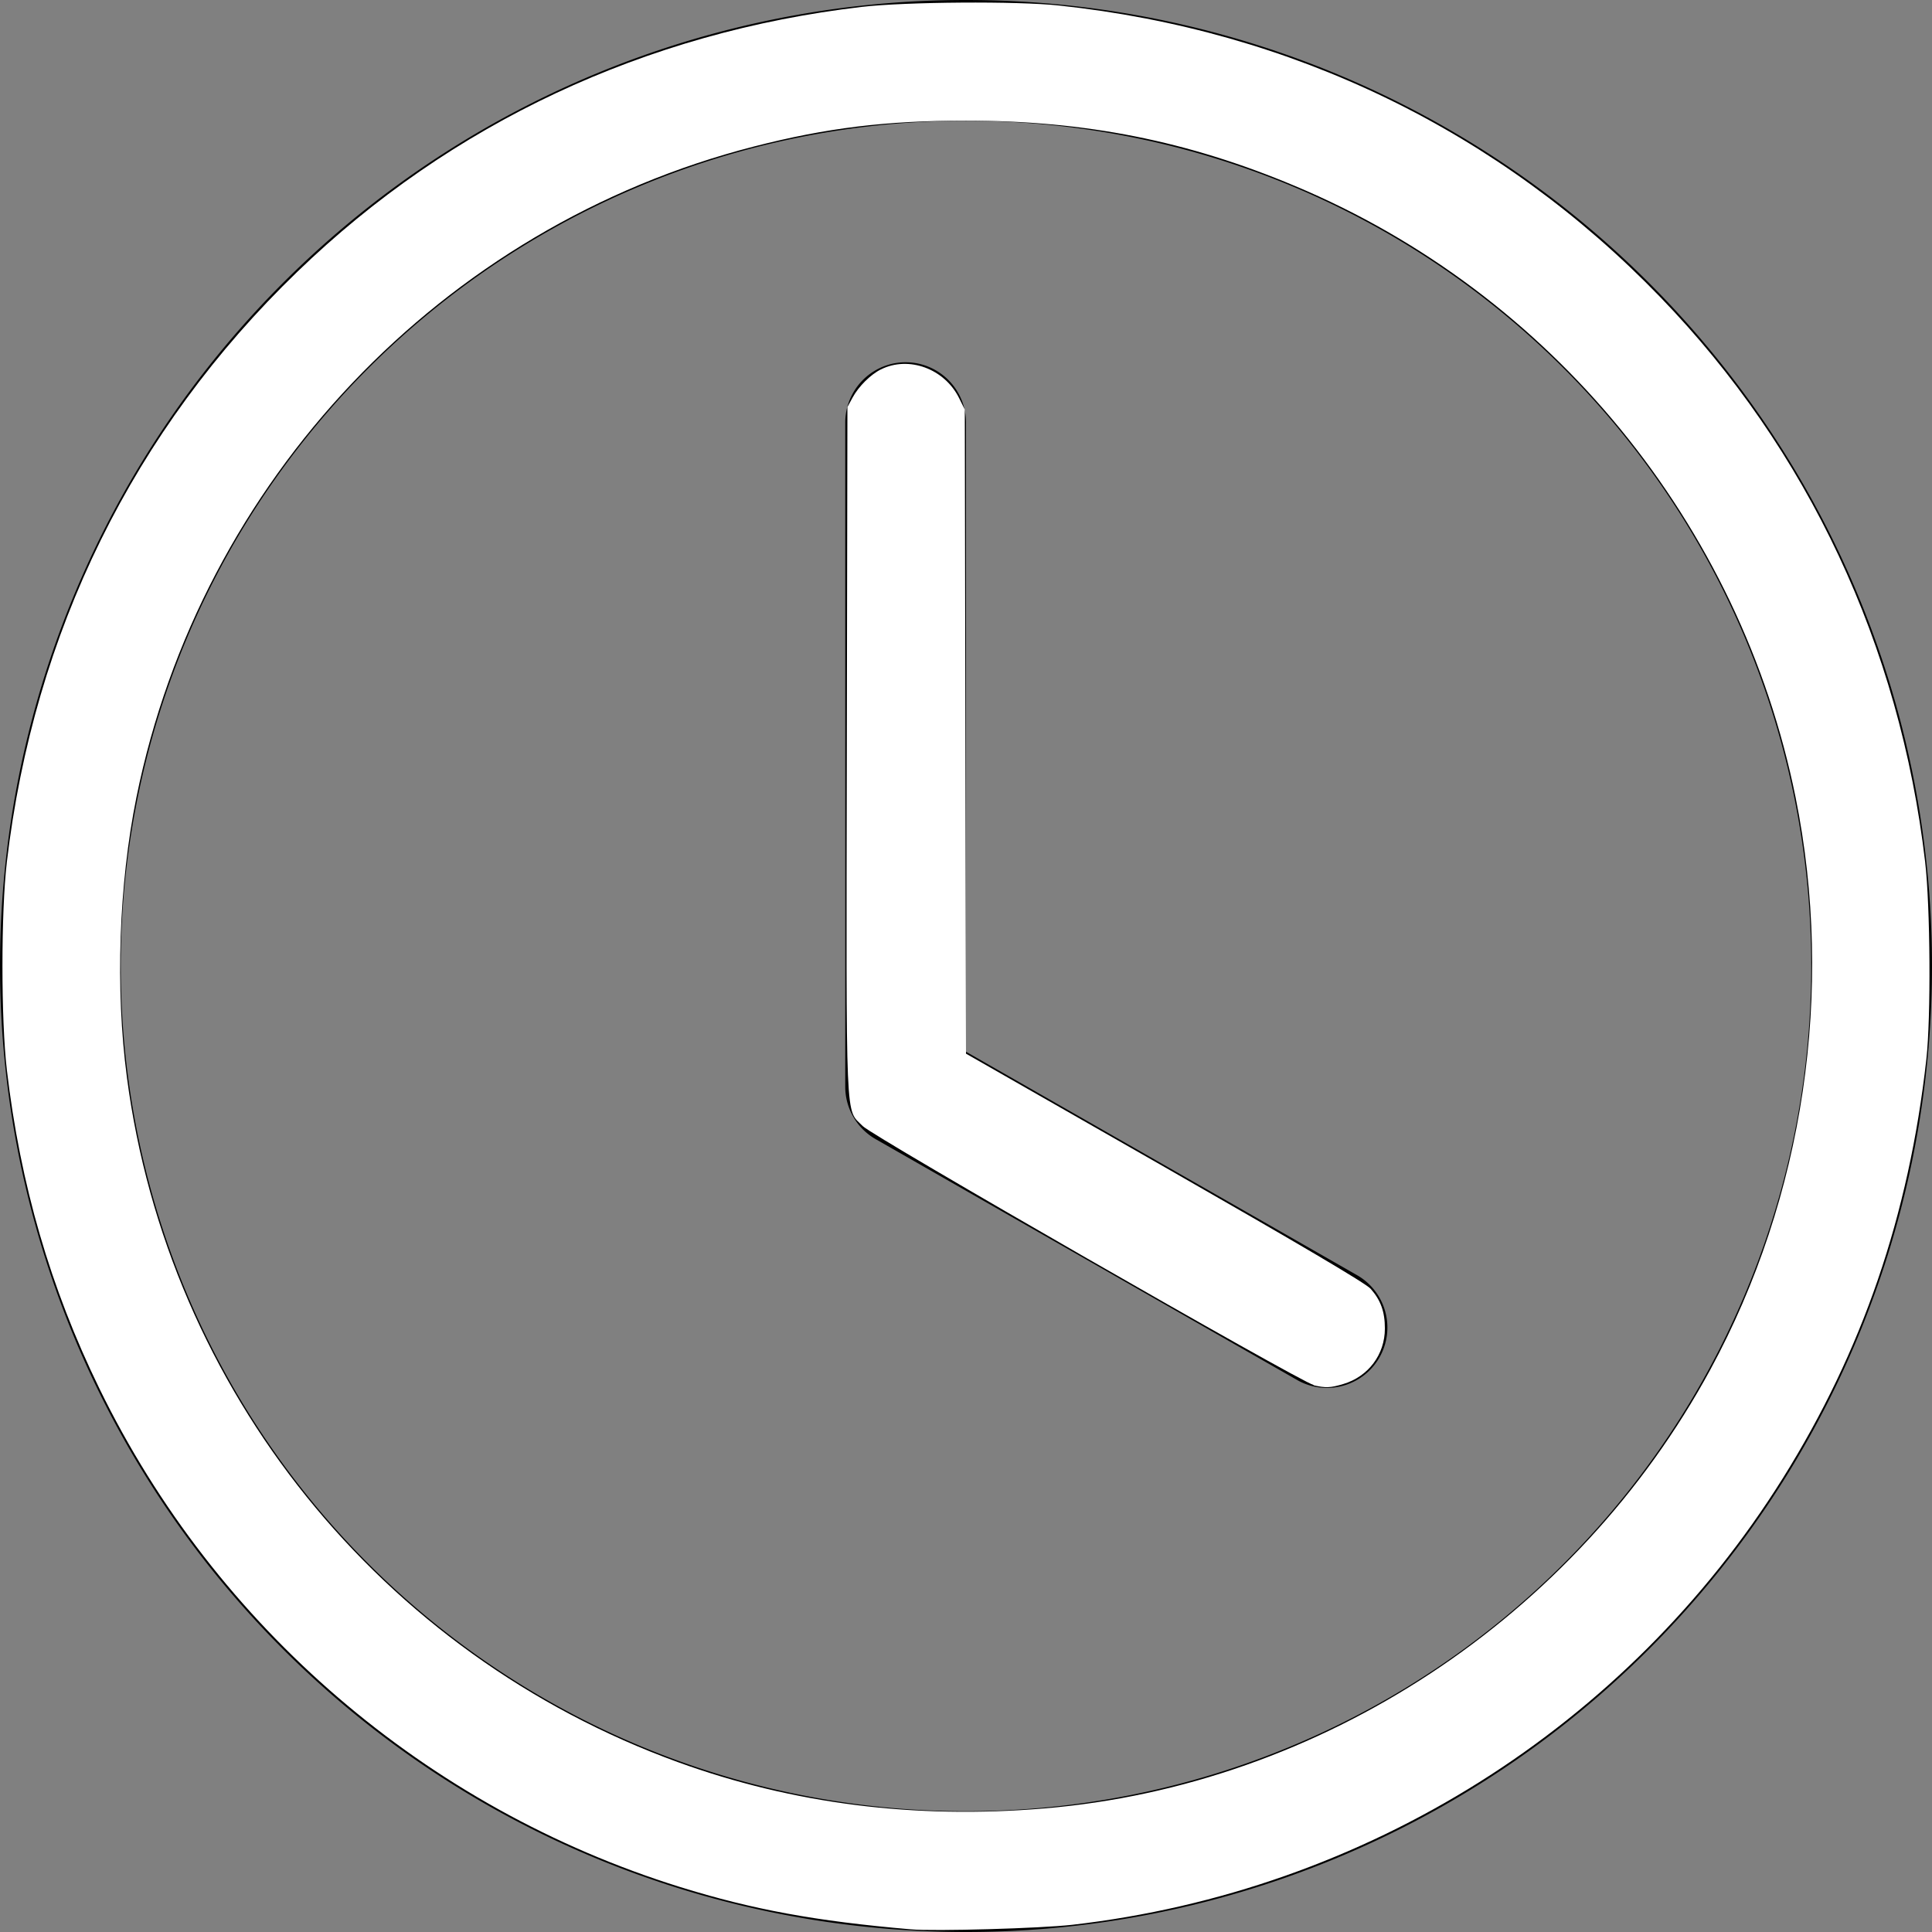 <?xml version="1.0" encoding="UTF-8" standalone="no"?>
<svg
   width="16"
   height="16"
   fill="currentColor"
   class="bi bi-clock"
   viewBox="0 0 16 16"
   version="1.1"
   id="svg55"
   sodipodi:docname="white-clock.svg"
   inkscape:version="1.1 (1:1.1+202105261517+ce6663b3b7)"
   xmlns:inkscape="http://www.inkscape.org/namespaces/inkscape"
   xmlns:sodipodi="http://sodipodi.sourceforge.net/DTD/sodipodi-0.dtd"
   xmlns="http://www.w3.org/2000/svg"
   xmlns:svg="http://www.w3.org/2000/svg">
  <rect x="0" y="0" width="16" height="16" fill="#808080" stroke="none"/>
  <defs
     id="defs59" />
  <sodipodi:namedview
     id="namedview57"
     pagecolor="#ffffff"
     bordercolor="#666666"
     borderopacity="1.0"
     inkscape:pageshadow="2"
     inkscape:pageopacity="0.0"
     inkscape:pagecheckerboard="0"
     showgrid="false"
     inkscape:zoom="50.4375"
     inkscape:cx="8"
     inkscape:cy="8"
     inkscape:window-width="1868"
     inkscape:window-height="1016"
     inkscape:window-x="52"
     inkscape:window-y="27"
     inkscape:window-maximized="1"
     inkscape:current-layer="svg55" />
  <path
     d="M8 3.5a.5.5 0 0 0-1 0V9a.5.5 0 0 0 .252.434l3.5 2a.5.5 0 0 0 .496-.868L8 8.71V3.5z"
     id="path51" />
  <path
     d="M8 16A8 8 0 1 0 8 0a8 8 0 0 0 0 16zm7-8A7 7 0 1 1 1 8a7 7 0 0 1 14 0z"
     id="path53" />
  <path
     style="fill:#ffffff;stroke-width:0.02"
     d="M 7.544,15.978 C 6.755,15.91 6.233,15.814 5.631,15.627 3.532,14.974 1.786,13.475 0.823,11.499 0.417,10.666 0.168,9.809 0.057,8.862 c -0.049,-0.414 -0.049,-1.311 0,-1.725 C 0.28,5.238 1.106,3.56 2.462,2.251 3.735,1.021 5.343,0.267 7.138,0.057 7.499,0.015 8.425,0.008 8.773,0.046 10.705,0.253 12.421,1.086 13.75,2.461 c 1.225,1.267 1.983,2.884 2.193,4.676 0.043,0.367 0.049,1.292 0.01,1.636 -0.144,1.292 -0.53,2.416 -1.189,3.47 -1.288,2.058 -3.452,3.418 -5.882,3.697 -0.261,0.03 -1.142,0.055 -1.338,0.038 z m 1.1,-1.001 c 2.296,-0.191 4.405,-1.58 5.52,-3.634 0.776,-1.43 1.03,-3.138 0.706,-4.741 C 14.412,4.339 12.848,2.43 10.724,1.54 9.837,1.167 8.99,0.999 8,0.999 c -0.662,0 -1.155,0.06 -1.755,0.214 C 3.659,1.875 1.661,3.98 1.13,6.602 0.984,7.324 0.954,8.189 1.051,8.922 1.391,11.511 3.154,13.701 5.616,14.594 c 0.952,0.345 1.959,0.472 3.028,0.383 z"
     id="path215" />
  <path
     style="fill:#ffffff;stroke-width:0.02"
     d="M 10.879,11.47 C 10.768,11.444 7.226,9.411 7.145,9.326 6.999,9.176 7.008,9.386 7.013,6.215 l 0.005,-2.844 0.043,-0.079 c 0.05,-0.092 0.149,-0.191 0.235,-0.233 0.23,-0.114 0.526,-0.006 0.647,0.238 l 0.047,0.095 0.005,2.667 0.005,2.667 1.646,0.94 c 1.116,0.638 1.665,0.962 1.705,1.007 0.084,0.095 0.118,0.191 0.118,0.329 0,0.216 -0.137,0.398 -0.345,0.46 -0.107,0.032 -0.146,0.033 -0.246,0.01 z"
     id="path254" />
</svg>
